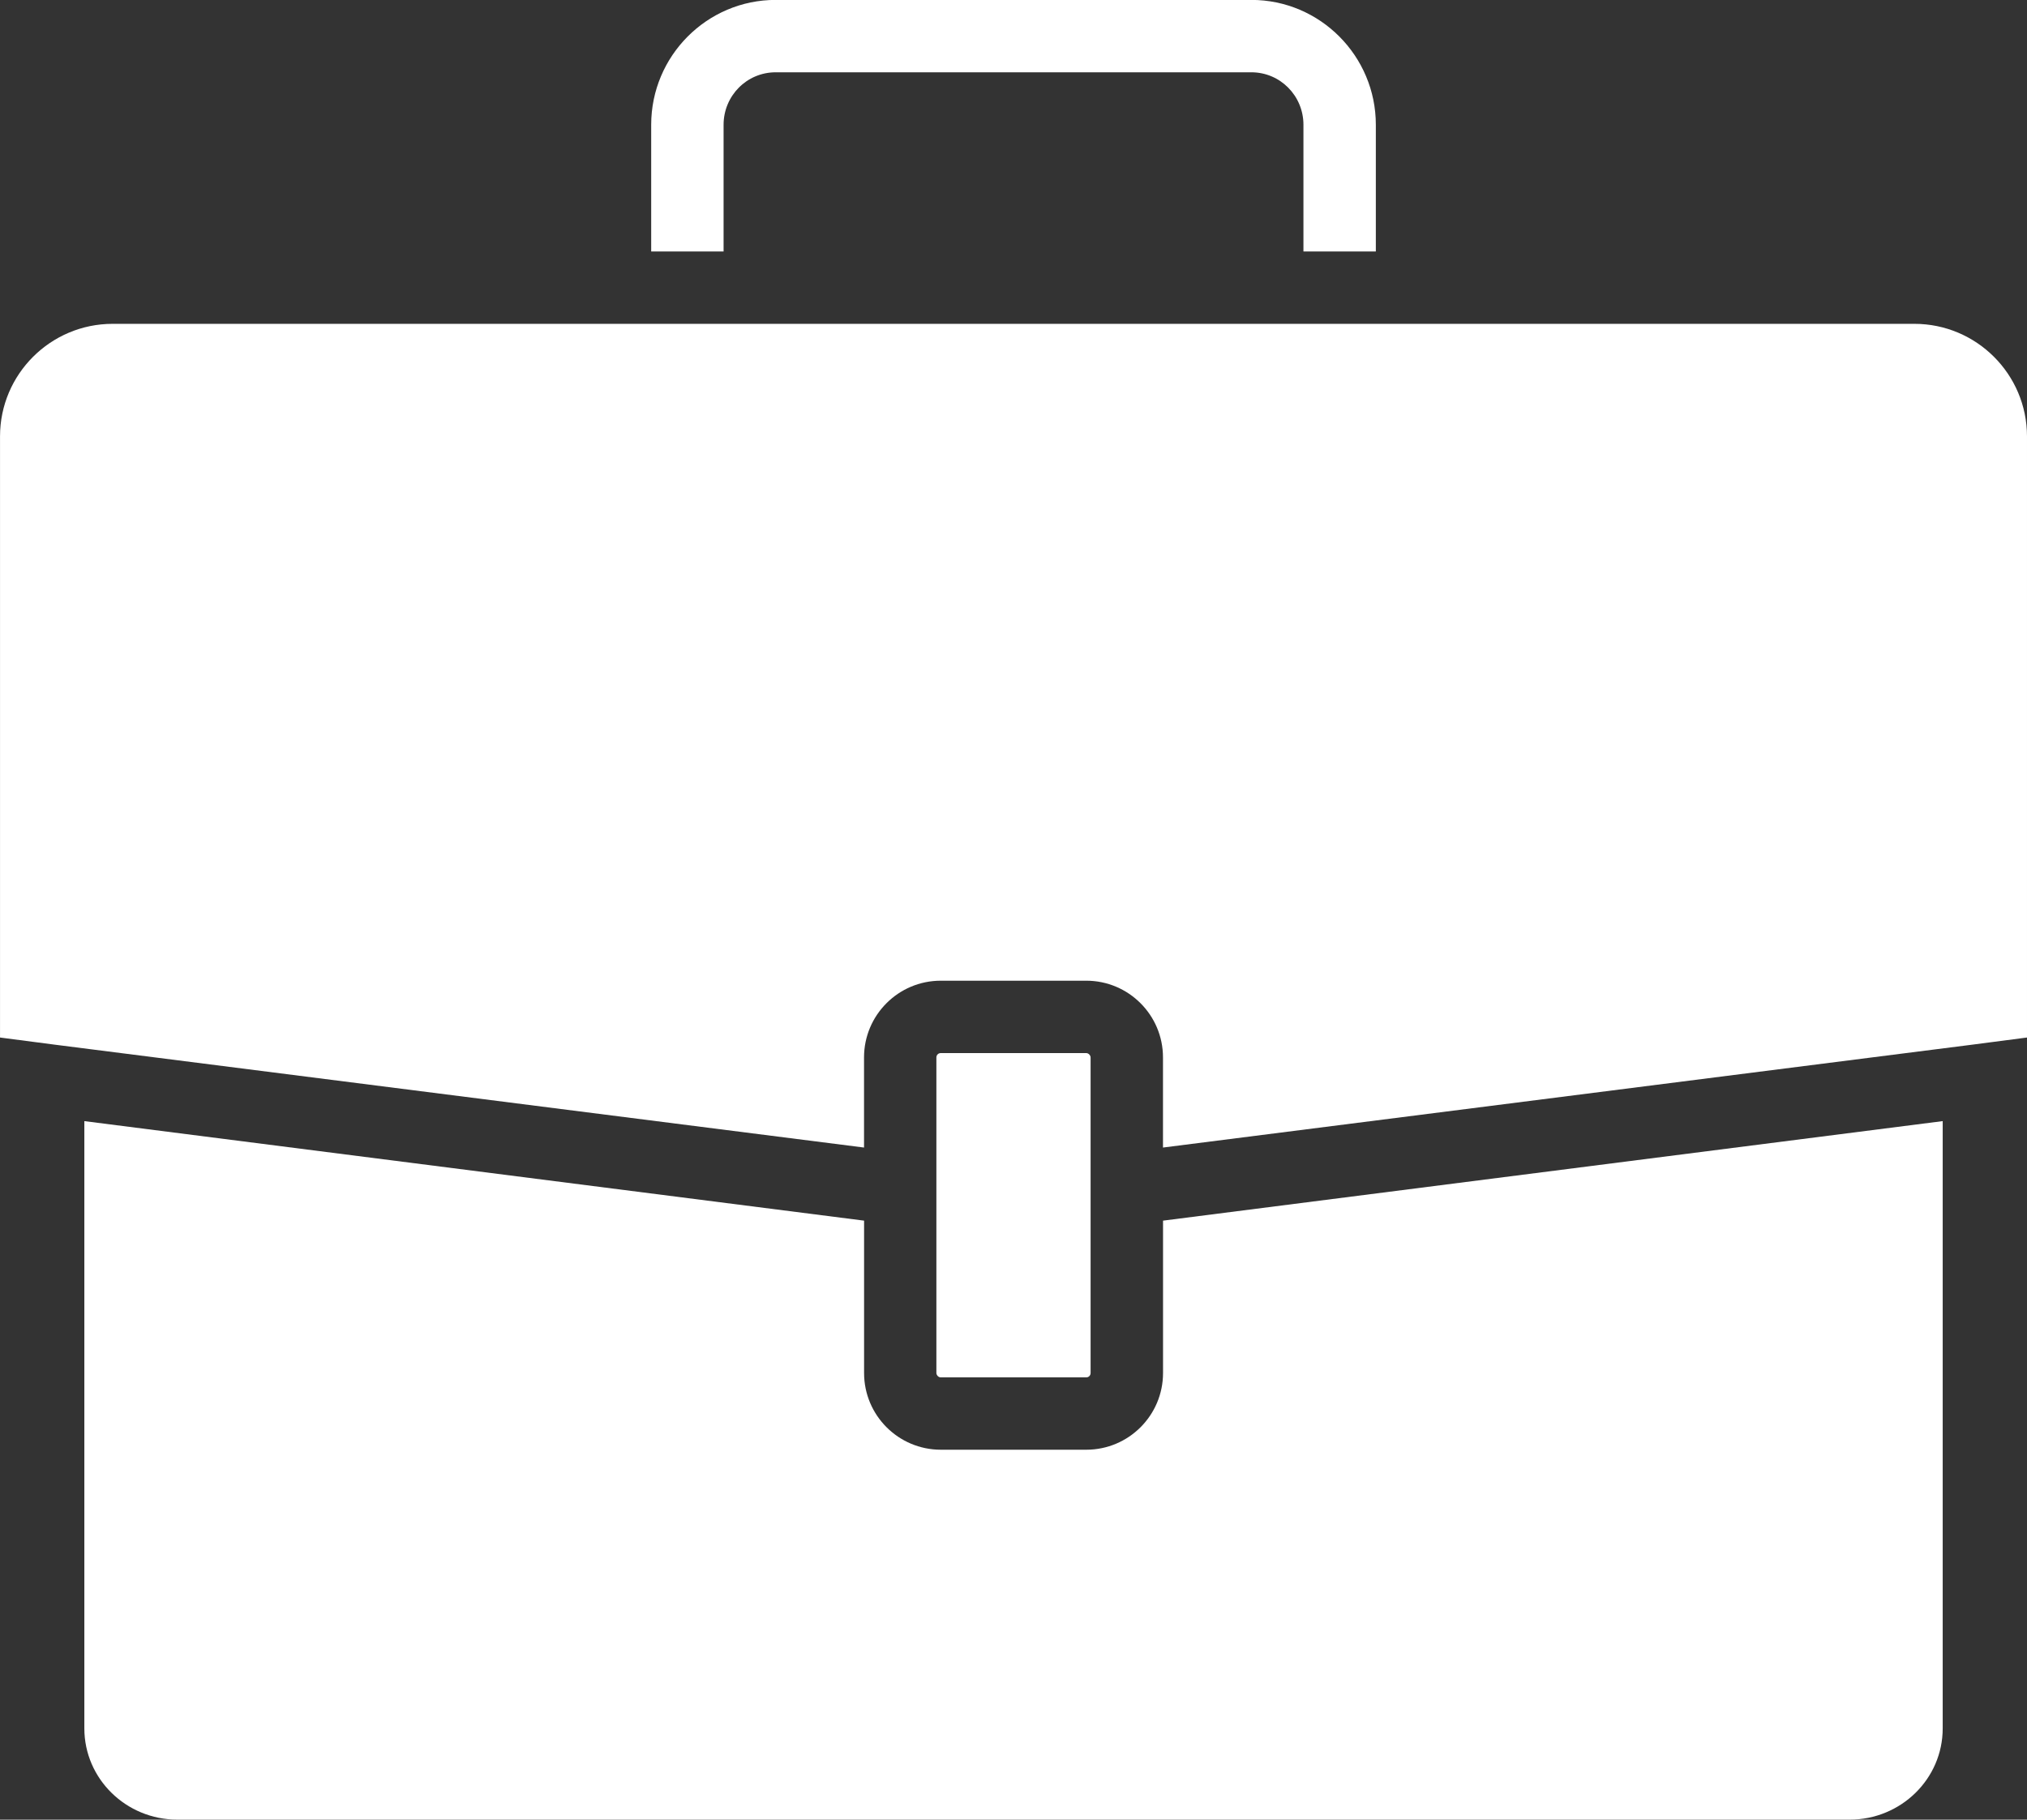 <svg xmlns="http://www.w3.org/2000/svg" version="1.1" viewBox="6.25 9.16 87.5 78.56">
 <rect x="6.25" y="9.16" width="87.5" height="78.56" fill="#333333" stroke="none"/>
 <path d="m65.641 20.016v-5.469c0-2.969-2.406-5.391-5.375-5.391h-20.531c-2.969 0-5.375 2.422-5.375 5.391v5.469h3.125v-5.469c0-1.25 1-2.266 2.25-2.266h20.531c1.25 0 2.25 1.016 2.25 2.266v5.469z" fill="#fff"/>
 <path d="m9.891 57.562v26.219c0 2.172 1.797 3.938 4.016 3.938h72.188c2.219 0 4.016-1.766 4.016-3.938v-26.219l-33.656 4.297v6.578c0 1.828-1.484 3.312-3.312 3.312h-6.281c-1.828 0-3.312-1.484-3.312-3.312v-6.578z" fill="#fff"/>
 <path d="m46.859 54.625h6.281c0.105 0 0.188 0.105 0.188 0.188v13.625c0 0.105-0.082 0.188-0.188 0.188h-6.281c-0.105 0-0.188-0.105-0.188-0.188v-13.625c0-0.105 0.082-0.188 0.188-0.188z" fill="#fff"/>
 <path d="m88.891 23.141h-77.781c-2.672 0-4.859 2.172-4.859 4.859v25.953l2.391 0.312 34.906 4.438v-3.891c0-1.828 1.484-3.312 3.312-3.312h6.281c1.828 0 3.312 1.484 3.312 3.312v3.891l34.906-4.438 2.391-0.312v-25.953c0-2.688-2.188-4.859-4.859-4.859z" fill="#fff"/>
</svg>